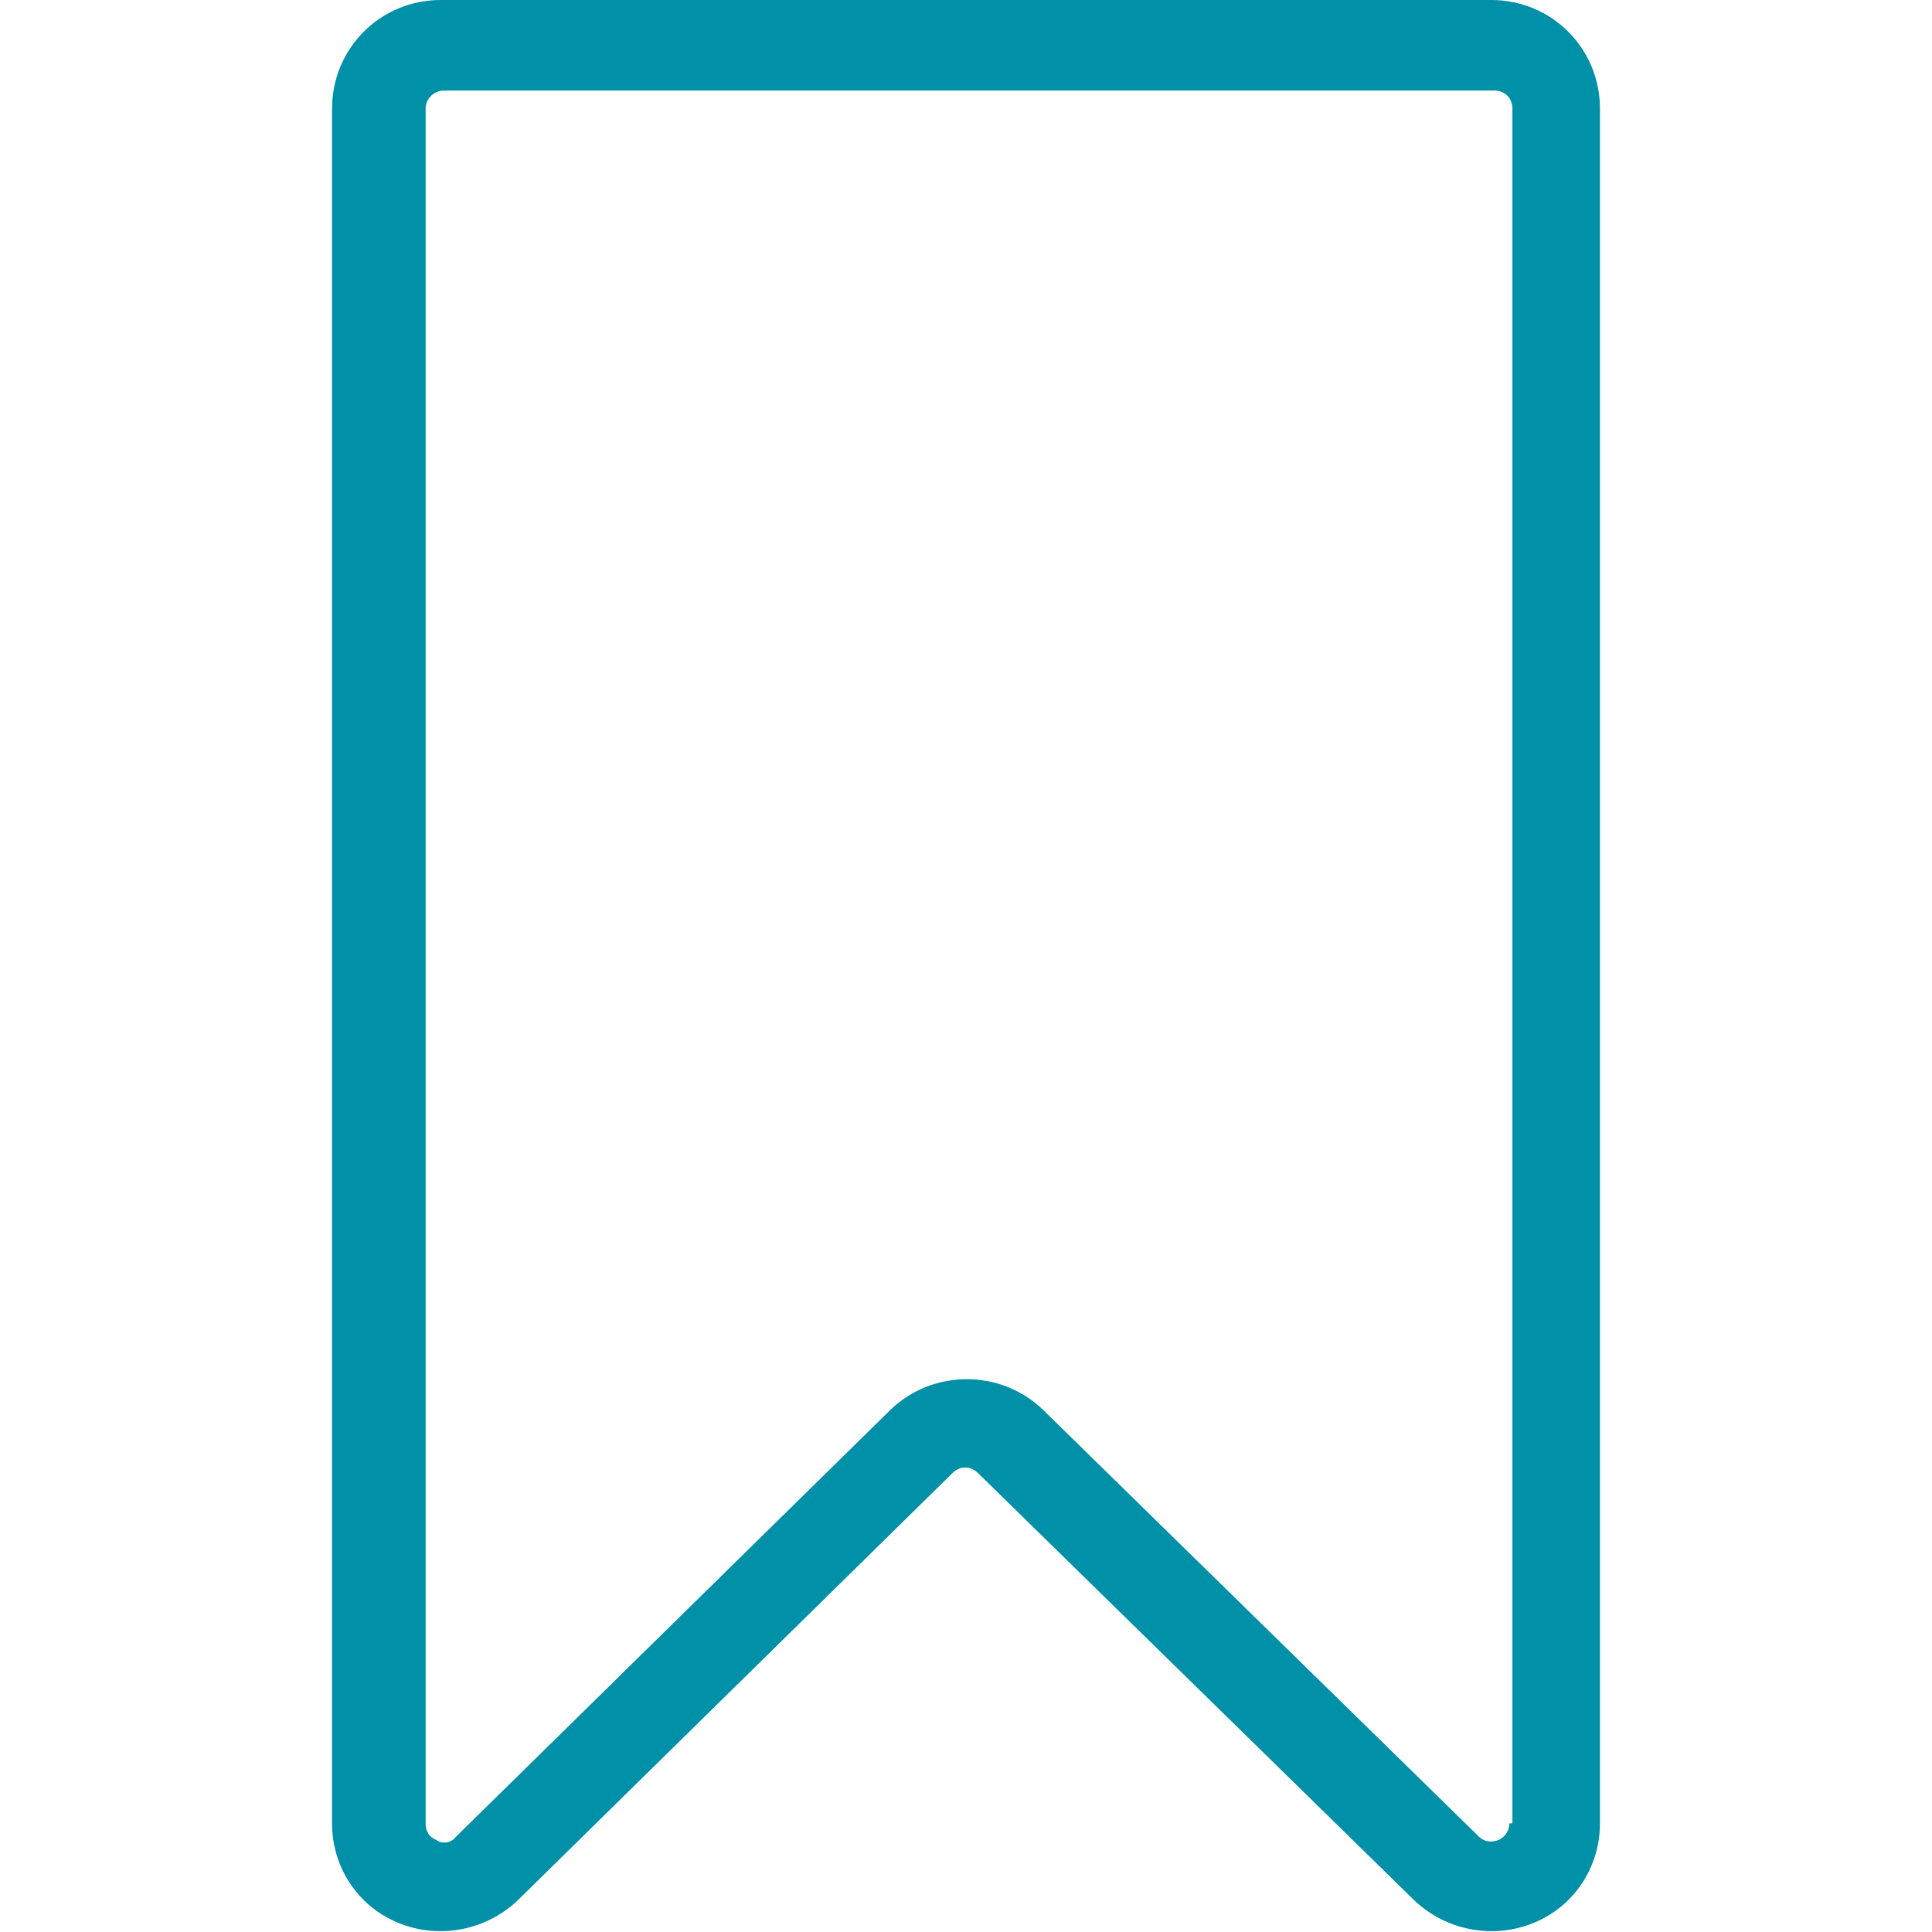 <svg width="45" height="45" viewBox="0 0 45 45" fill="none" xmlns="http://www.w3.org/2000/svg">
<path d="M34.734 0H10.266C8.859 0 7.734 1.125 7.734 2.531V42.469C7.734 43.488 8.332 44.402 9.281 44.789C10.23 45.176 11.32 44.965 12.059 44.262L22.184 34.312C22.359 34.137 22.605 34.137 22.781 34.312L32.941 44.262C33.68 44.965 34.77 45.176 35.719 44.789C36.668 44.402 37.266 43.488 37.266 42.469V2.531C37.266 1.125 36.141 0 34.734 0ZM35.156 42.469C35.156 42.645 35.051 42.785 34.91 42.855C34.734 42.926 34.559 42.891 34.453 42.785L24.293 32.836C23.309 31.887 21.727 31.887 20.742 32.836L10.617 42.785C10.512 42.926 10.301 42.961 10.16 42.855C9.984 42.785 9.914 42.645 9.914 42.469V2.531C9.914 2.285 10.125 2.109 10.336 2.109H34.805C35.051 2.109 35.227 2.285 35.227 2.531V42.469H35.156Z" fill="#0090A7"/>
</svg>
